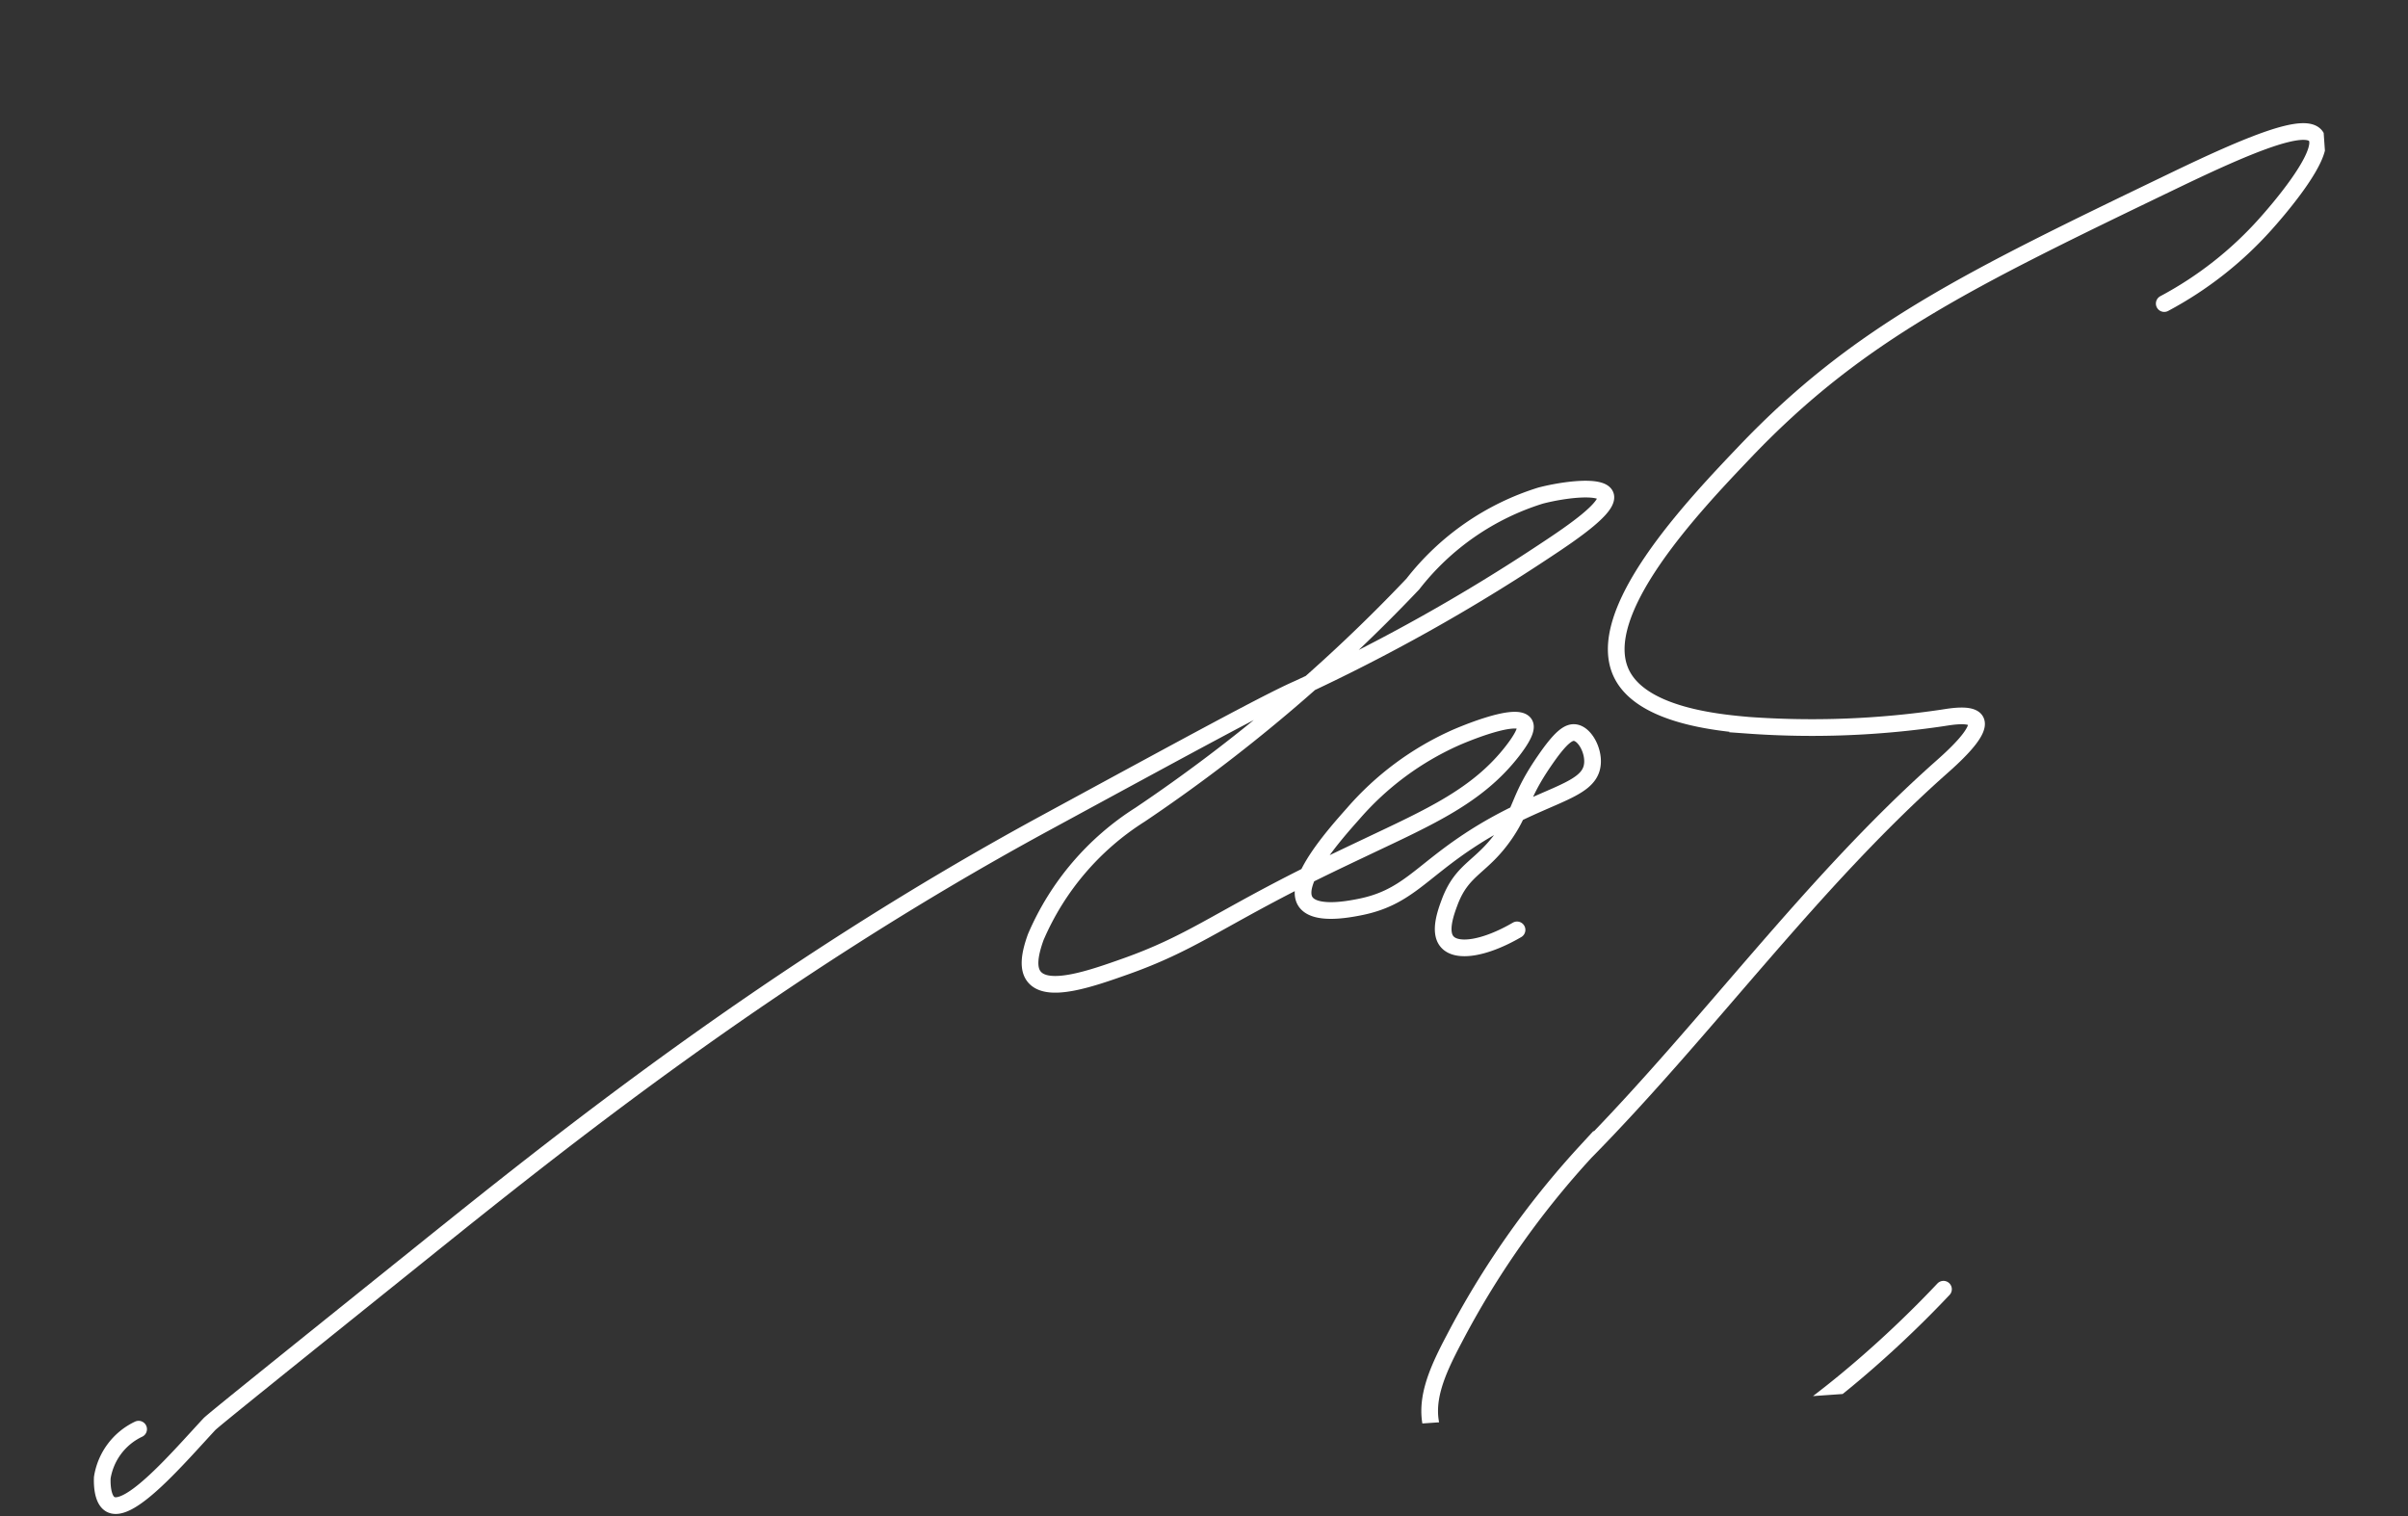 <svg xmlns="http://www.w3.org/2000/svg" xmlns:xlink="http://www.w3.org/1999/xlink" width="115.483" height="72.707" viewBox="0 0 115.483 72.707">
  <rect x="0" y="0" width="115.483" height="72.707" fill="#333333" stroke="none"/>
  <defs>
    <clipPath id="clip-path">
      <rect id="Rectangle_7808" data-name="Rectangle 7808" width="111.212" height="65.108" fill="none" stroke="#fff" stroke-width="0.8"/>
    </clipPath>
  </defs>
  <g id="Group_48444" data-name="Group 48444" transform="matrix(0.998, -0.07, 0.07, 0.998, 0, 7.758)" clip-path="url(#clip-path)">
    <path id="Path_93412" data-name="Path 93412" d="M1.924,40.115a3.109,3.109,0,0,0-1.9,2.2c-.011.108-.119,1.026.3,1.3.885.571,3.443-2.045,5-3.5.17-.159,3.652-2.576,10.613-7.409C23,27.8,33.7,20.377,47.269,14.189,54.707,10.8,58.424,9.1,59.883,8.583A88.737,88.737,0,0,0,72.2,2.778c1.34-.755,3.186-1.842,3-2.406-.166-.5-1.915-.419-3.1-.2a12.447,12.447,0,0,0-6.408,3.8A78.177,78.177,0,0,1,51.875,14.088a13.007,13.007,0,0,0-5.4,5.505c-.39.881-.484,1.51-.2,1.9.607.838,2.688.278,4.407-.2,3.089-.86,4.432-1.821,8.623-3.587,1.015-.426,1.774-.726,3.287-1.318,3.128-1.225,5.494-2.066,7.308-4.1.751-.842.737-1.134.665-1.264-.347-.621-3.172.376-3.378.452a14.079,14.079,0,0,0-5.108,3.266c-.928.907-3.135,3.06-2.59,4.053.394.715,2.03.517,2.554.452,2.261-.278,2.987-1.412,5.48-2.814,3.576-2.012,5.939-1.85,6.155-3.266.1-.639-.264-1.43-.712-1.539-.311-.079-.708.159-1.539,1.2-1.373,1.712-1.214,2.2-2.138,3.378-1.243,1.579-2.16,1.5-2.893,3.081-.2.441-.65,1.405-.26,1.911.426.564,1.774.452,3.378-.336" transform="translate(0.453 20.959)" fill="none" stroke="#fff" stroke-linecap="round" stroke-width="0.8"/>
    <path id="Path_93413" data-name="Path 93413" d="M38.848,7.766a17.608,17.608,0,0,0,5.1-3.453c.383-.372,3.266-3.182,2.706-4.053-.473-.733-3.2.173-6.91,1.651C29.557,5.967,24.135,8.127,18.276,13.473c-2.59,2.362-7.875,7.185-6.607,10.208.863,2.055,4.483,2.633,5.856,2.854a42.6,42.6,0,0,0,9.359.3c.412-.036,1.384-.13,1.553.249.249.553-1.337,1.756-1.853,2.153-6.614,5.1-12,11.635-18.267,17.169A41.788,41.788,0,0,0,1.41,54.914c-.961,1.546-1.7,2.951-1.3,4.407.621,2.294,3.677,3.262,4.754,3.6,7.774,2.46,18.43-7.2,20.121-8.76" transform="translate(64.168 6.274)" fill="none" stroke="#fff" stroke-linecap="round" stroke-width="0.8"/>
  </g>
</svg>
